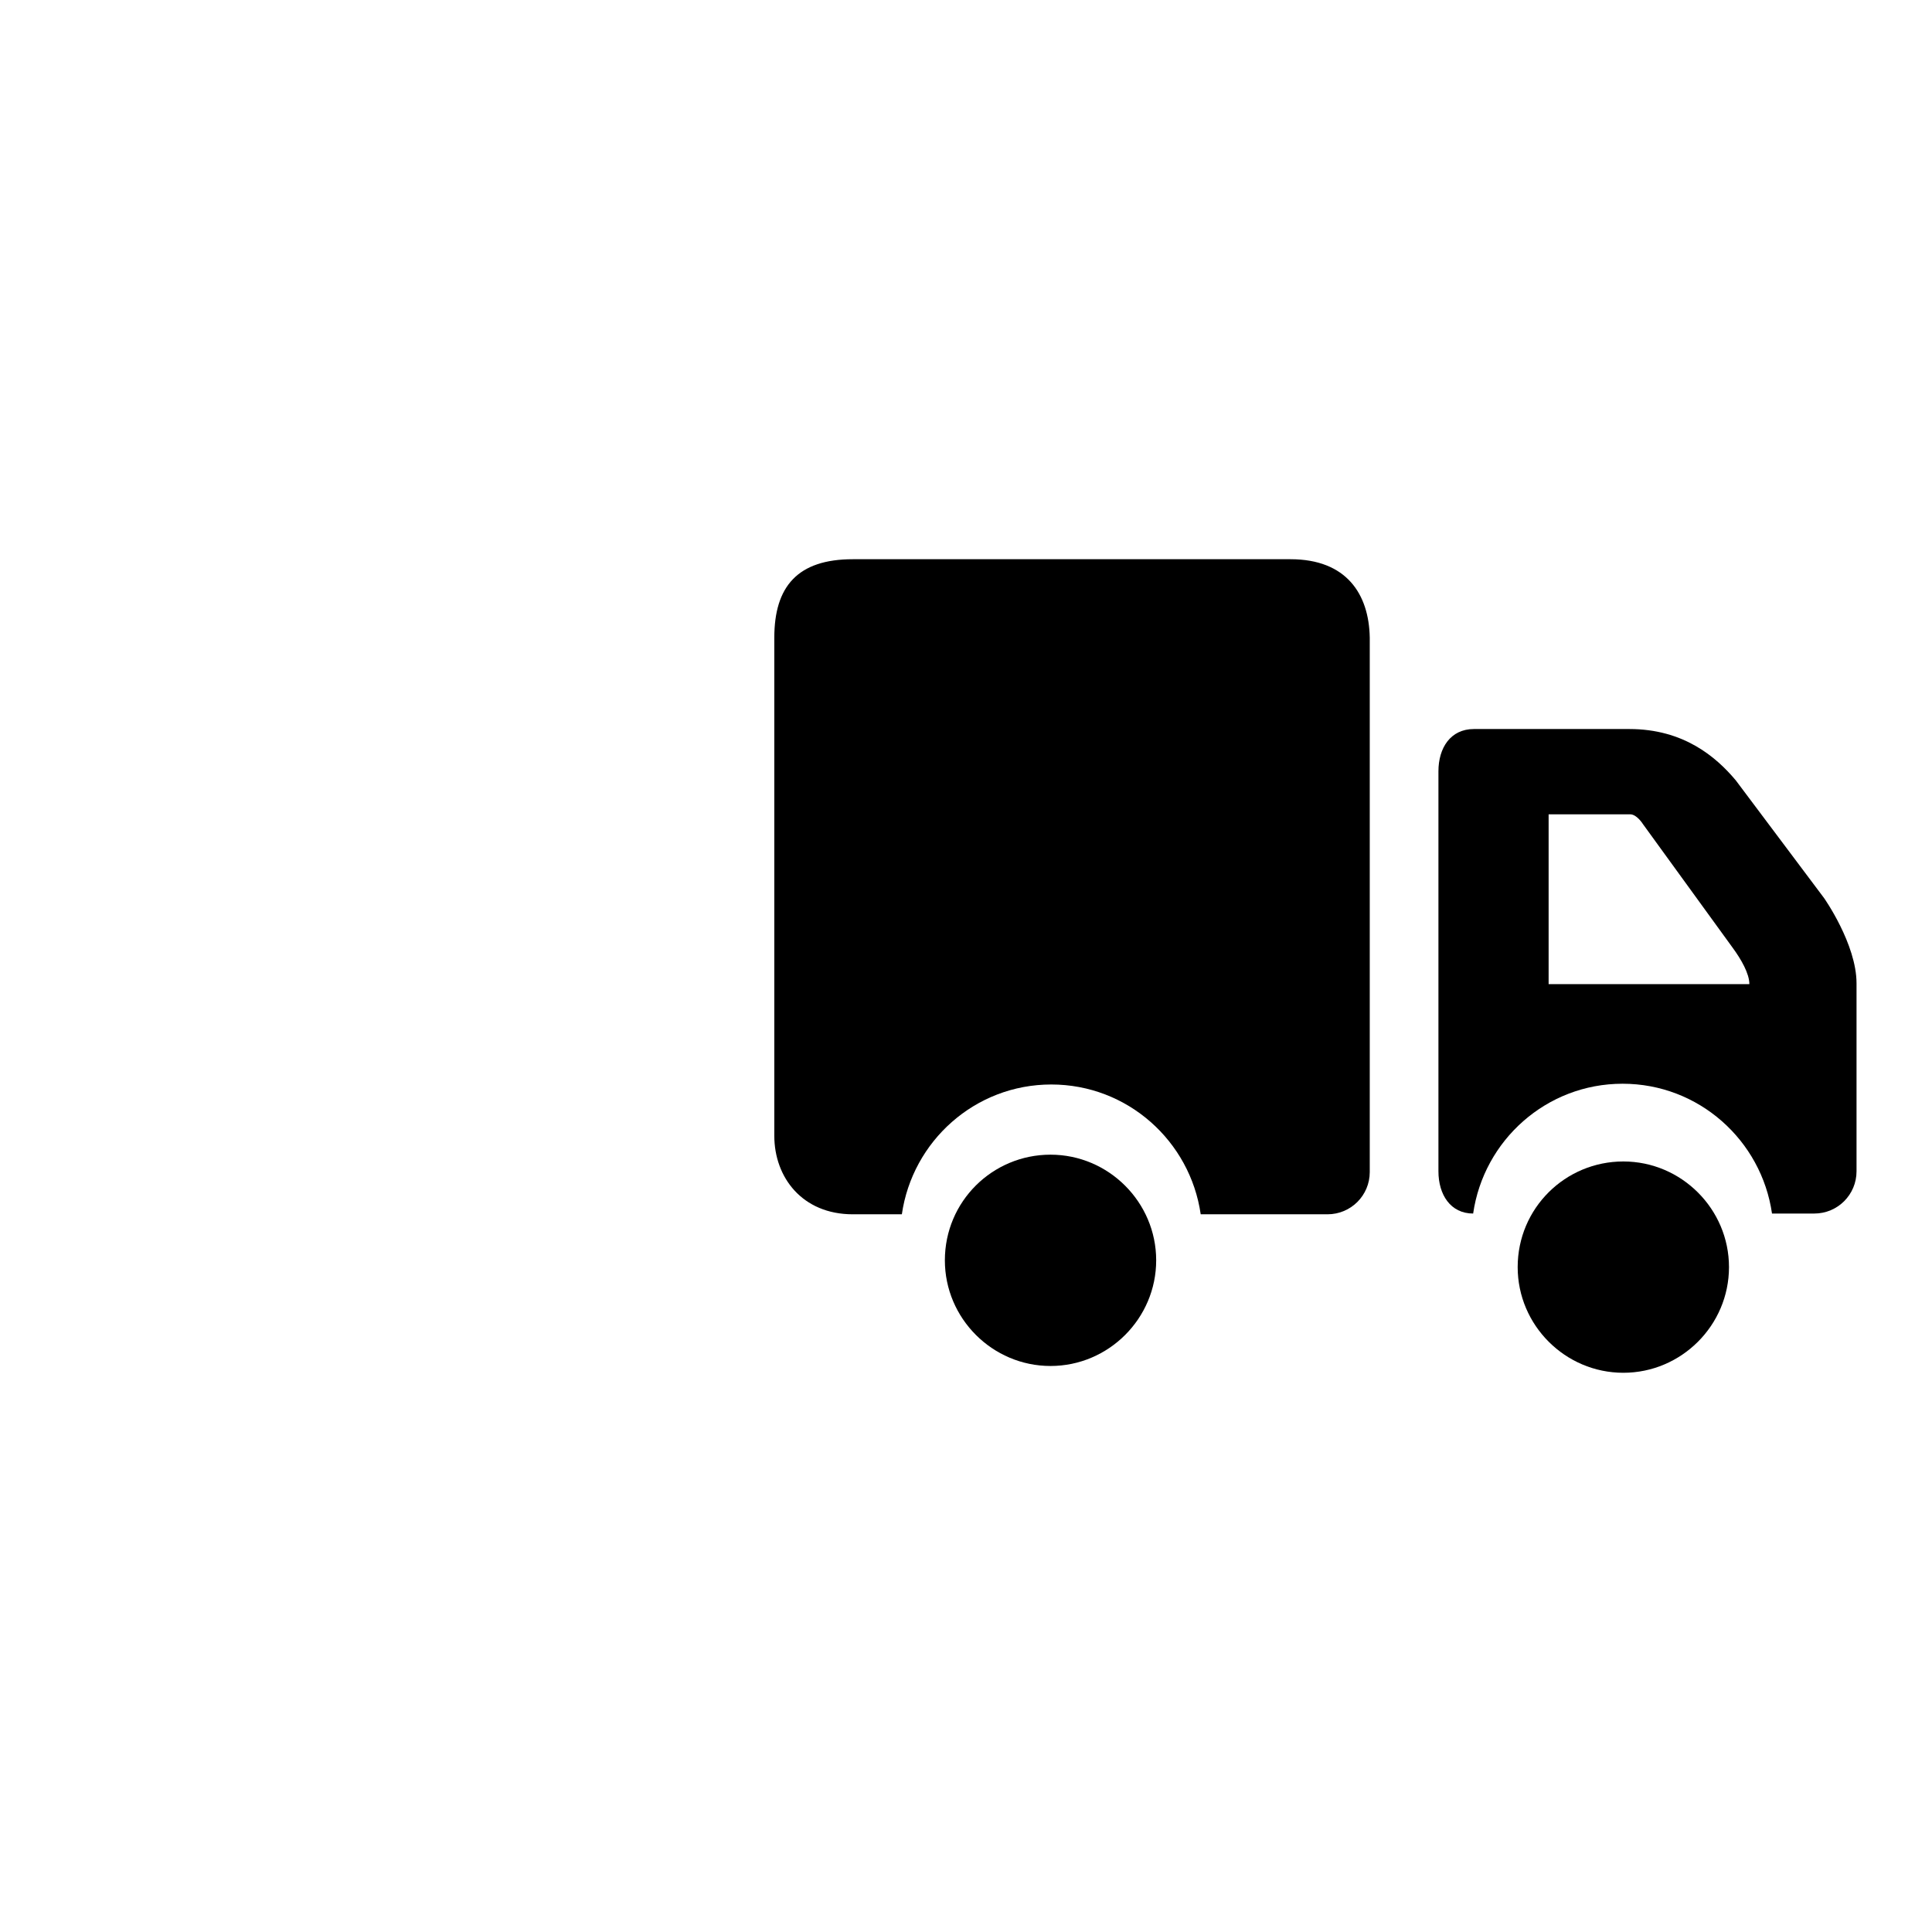 <?xml version="1.0" encoding="utf-8"?>
<!-- Svg Vector Icons : http://www.onlinewebfonts.com/icon -->
<!DOCTYPE svg PUBLIC "-//W3C//DTD SVG 1.1//EN" "http://www.w3.org/Graphics/SVG/1.1/DTD/svg11.dtd">
<svg version="1.1" xmlns="http://www.w3.org/2000/svg" xmlns:xlink="http://www.w3.org/1999/xlink" x="0px" y="0px" viewBox="0 0 256 256" enable-background="new 0 0 256 256" xml:space="preserve">
<g><g><path fill="#000000" d="M10,131.7h1.4l0,0H10L10,131.7z"/><path fill="#000000" d="M32.2,152.8h1.4l0,0H32.2L32.2,152.8z"/><path fill="#000000" d="M139.2,153c-7.7,0-14,6.2-14,14c0,7.7,6.3,14,14,14c7.7,0,14-6.3,14-14S146.9,153,139.2,153z"/><path fill="#000000" d="M215.1,153.9c-7.7,0-14,6.2-14,14c0,7.7,6.3,14,14,14s14-6.3,14-14C229.1,160.2,222.8,153.9,215.1,153.9z"/><path fill="#000000" d="M241.7,119L230,103.4c-2.6-3.1-6.9-6.8-14.1-6.8h-20.6c-3.1,0-4.7,2.5-4.7,5.6v53c0,3.1,1.6,5.6,4.6,5.6c1.4-9.7,9.7-17.2,19.8-17.2s18.4,7.5,19.8,17.2h5.6c3.1,0,5.6-2.5,5.6-5.6v-24.9C246,125.1,241.7,119,241.7,119z M206.5,130.4h-1.3v-22.5H216c0.9,0,1.7,1.3,1.7,1.3l11.9,16.4c1.1,1.5,2.2,3.4,2.2,4.8L206.5,130.4L206.5,130.4z"/><path fill="#000000" d="M171,74.1h-10.2H113c-7.3,0-10.4,3.6-10.4,10.4v66c0,5.5,3.7,10.4,10.4,10.4h6.5c1.4-9.7,9.7-17.2,19.8-17.2s18.4,7.5,19.8,17.2h16.8c3.1,0,5.6-2.5,5.6-5.6V84.5C181.4,78.7,178.4,74.1,171,74.1z"/></g></g>
</svg>
